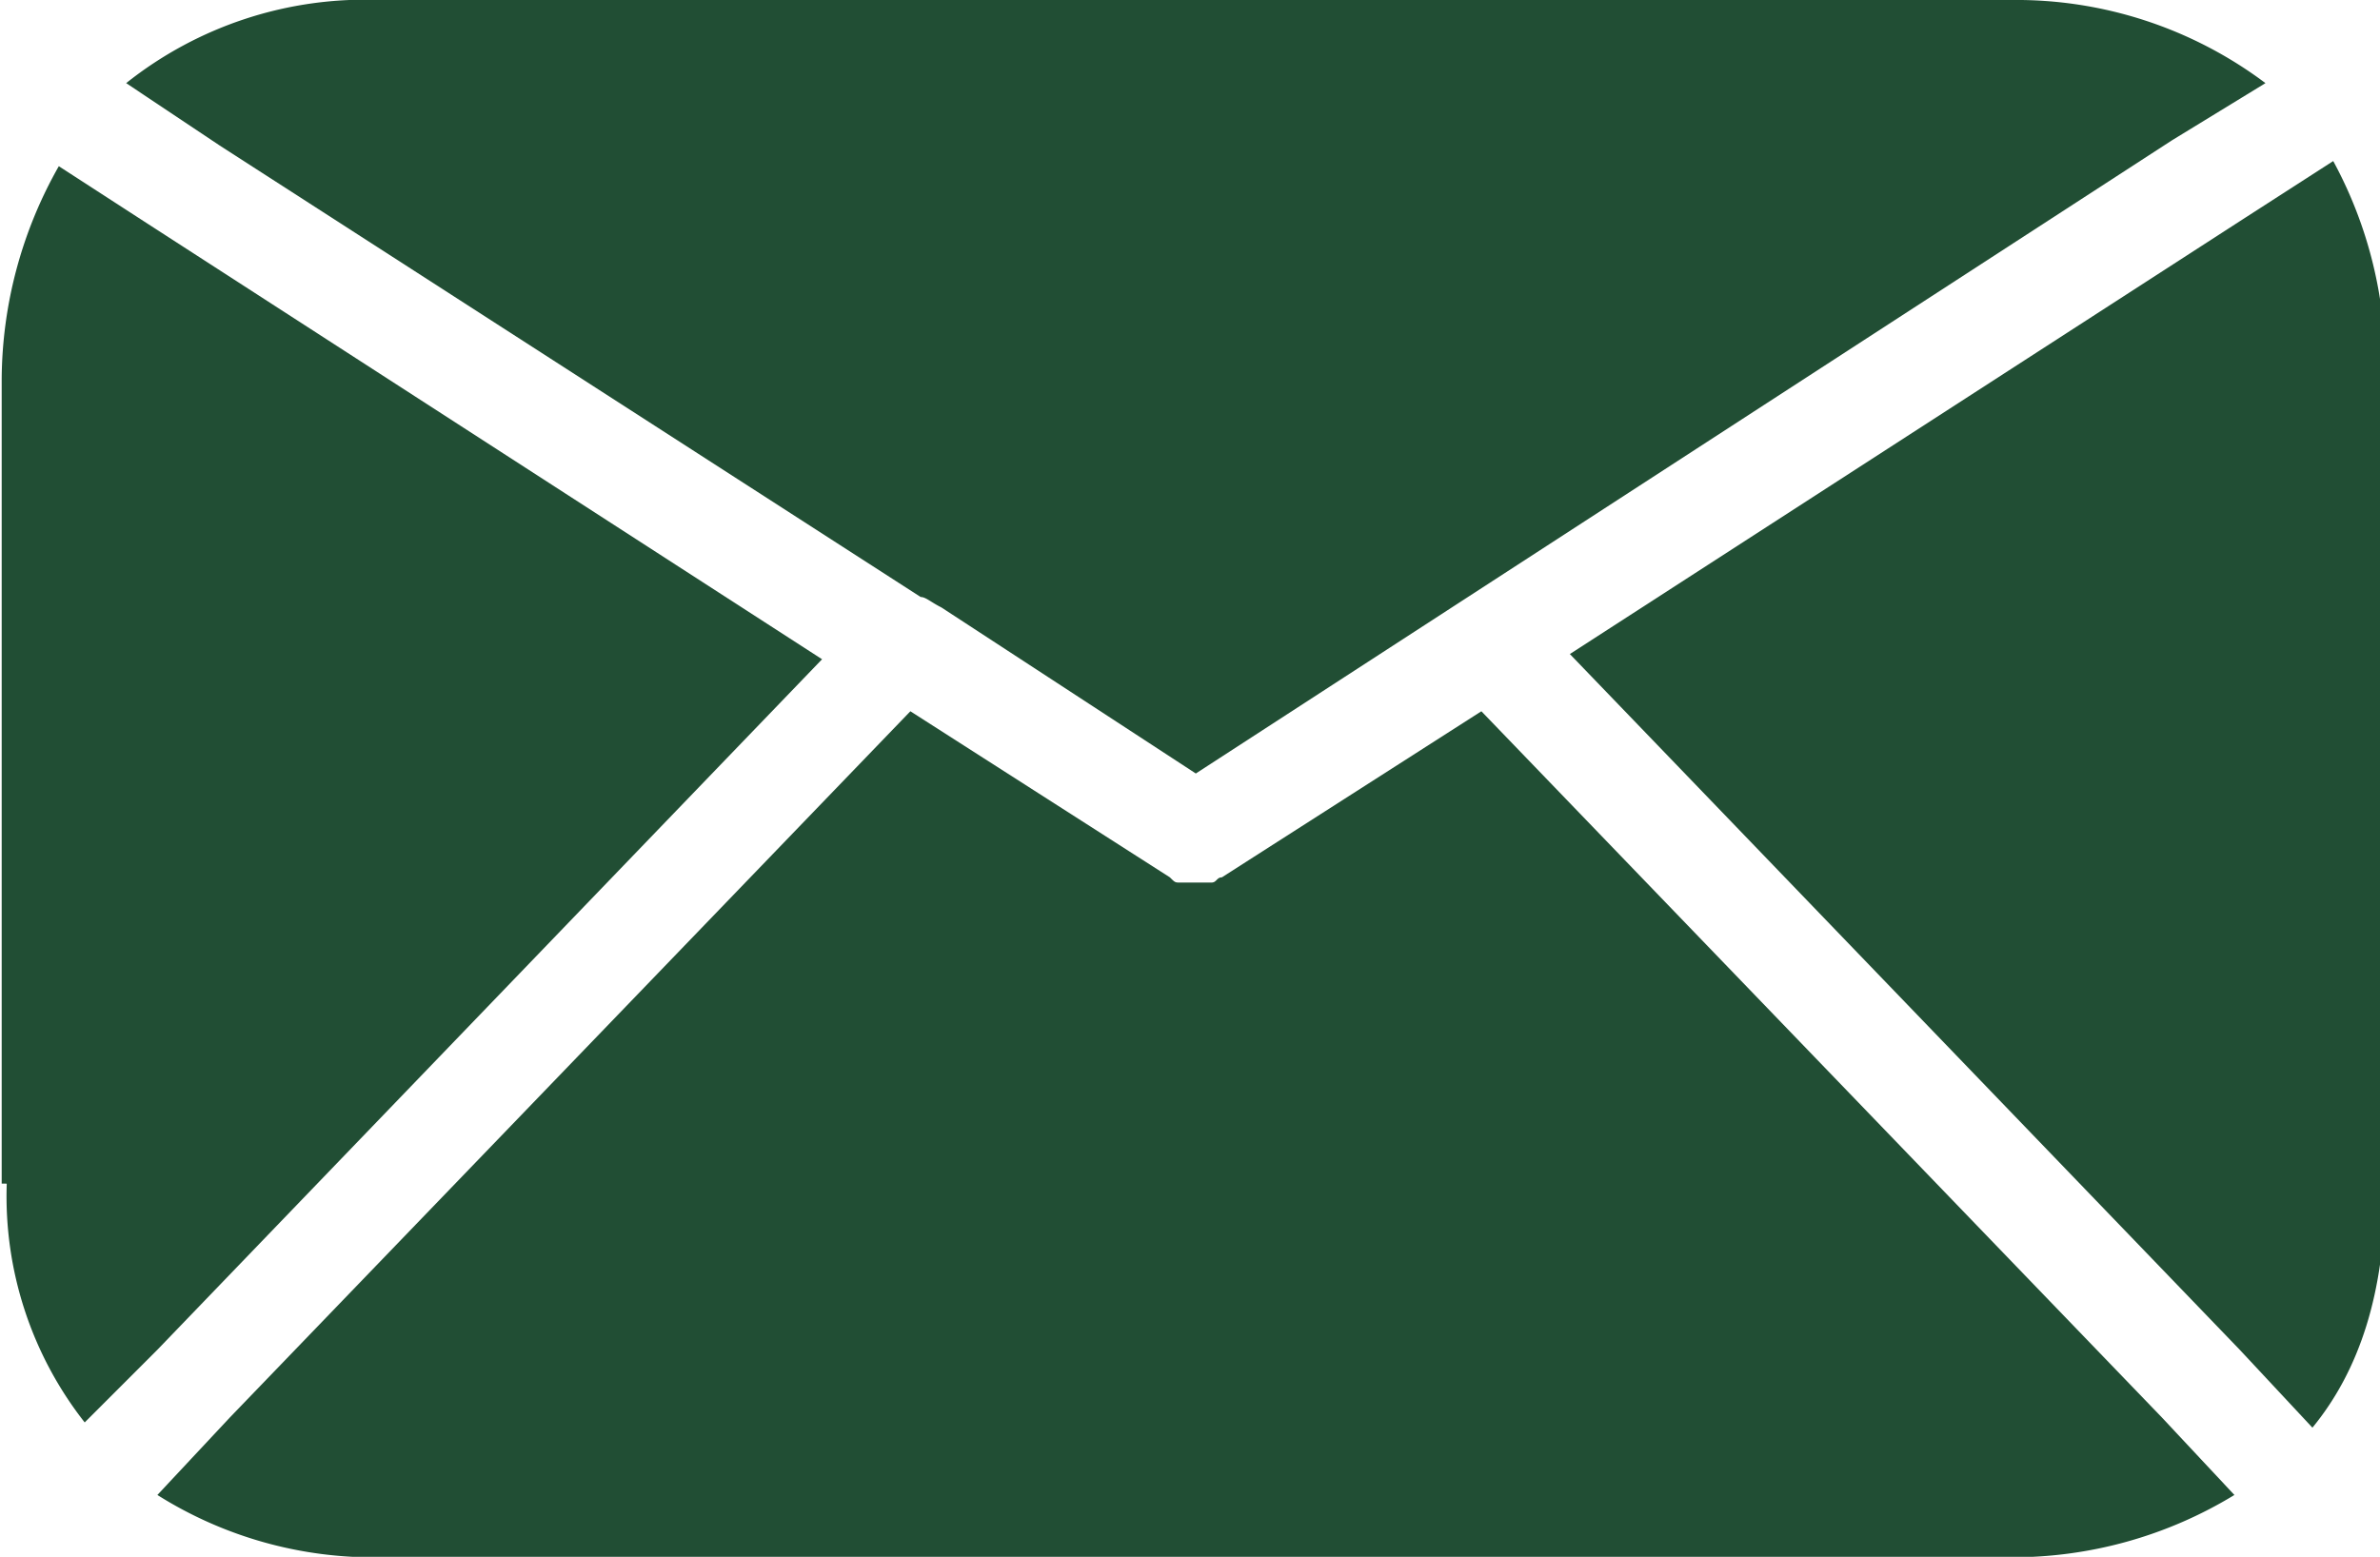 <?xml version="1.0" encoding="UTF-8"?>
<svg xmlns="http://www.w3.org/2000/svg" xmlns:xlink="http://www.w3.org/1999/xlink" width="81.828" height="53.543" viewBox="0 0 81.828 53.543">
  <defs>
    <clipPath id="clip-path">
      <path id="Trazado_3586" data-name="Trazado 3586" d="M42,1483.285h75.469V1511.2H42Zm0,0" transform="translate(-42 -1483.285)"></path>
    </clipPath>
    <clipPath id="clip-path-2">
      <path id="Trazado_3588" data-name="Trazado 3588" d="M39.414,1487H68.5v44.473H39.414Zm0,0" transform="translate(-39.414 -1487)"></path>
    </clipPath>
    <clipPath id="clip-path-3">
      <path id="Trazado_3592" data-name="Trazado 3592" d="M43,1501h72.773v29.669H43Zm0,0" transform="translate(-43 -1501)"></path>
    </clipPath>
    <clipPath id="clip-path-4">
      <path id="Trazado_3590" data-name="Trazado 3590" d="M79,1487h28.48v44.473H79Zm0,0" transform="translate(-79 -1487)"></path>
    </clipPath>
  </defs>
  <g id="Grupo_36184" data-name="Grupo 36184" transform="translate(-90 -1915.123)">
    <g id="Grupo_10283" data-name="Grupo 10283" transform="translate(93.485 1915.123)" clip-path="url(#clip-path)">
      <path id="Trazado_3585" data-name="Trazado 3585" d="M116.185,1486.144a14.269,14.269,0,0,0-8.749-2.859H51.382a13.192,13.192,0,0,0-8.749,2.859l3.211,2.143,24.105,15.53c.174,0,.353.179.711.358l8.749,5.712,33.565-21.778Zm0,0" transform="translate(-41.78 -1483.285)" fill="#214e34"></path>
    </g>
    <g id="Grupo_10284" data-name="Grupo 10284" transform="translate(90 1920.129)" clip-path="url(#clip-path-2)">
      <path id="Trazado_3587" data-name="Trazado 3587" d="M39.632,1522.519a12.594,12.594,0,0,0,2.68,8.212l2.5-2.5,22.852-23.747-23.21-14.993-3.032-1.964a14.986,14.986,0,0,0-1.964,7.317v27.674Zm0,0" transform="translate(-39.4 -1486.817)" fill="#214e34"></path>
    </g>
    <g id="Grupo_10287" data-name="Grupo 10287" transform="translate(94.833 1938.996)" clip-path="url(#clip-path-3)">
      <path id="Trazado_3591" data-name="Trazado 3591" d="M112.34,1525.716l-23.389-24.279-8.923,5.712c-.179,0-.179.179-.358.179H78.6c-.179,0-.179,0-.358-.179l-8.923-5.712-23.389,24.279-2.5,2.674a13.932,13.932,0,0,0,7.681,2.143H107.16a14.641,14.641,0,0,0,7.681-2.143Zm0,0" transform="translate(-42.852 -1500.848)" fill="#214e34"></path>
    </g>
    <g id="Grupo_10285" data-name="Grupo 10285" transform="translate(143.348 1920.129)" clip-path="url(#clip-path-4)">
      <path id="Trazado_3589" data-name="Trazado 3589" d="M102.666,1489.358l-23.2,14.993,23.031,23.926,2.5,2.68c1.611-1.964,2.5-4.643,2.5-8.212v-28.032a14.742,14.742,0,0,0-1.785-7.317Zm0,0" transform="translate(-78.84 -1486.863)" fill="#214e34"></path>
    </g>
  </g>
</svg>
